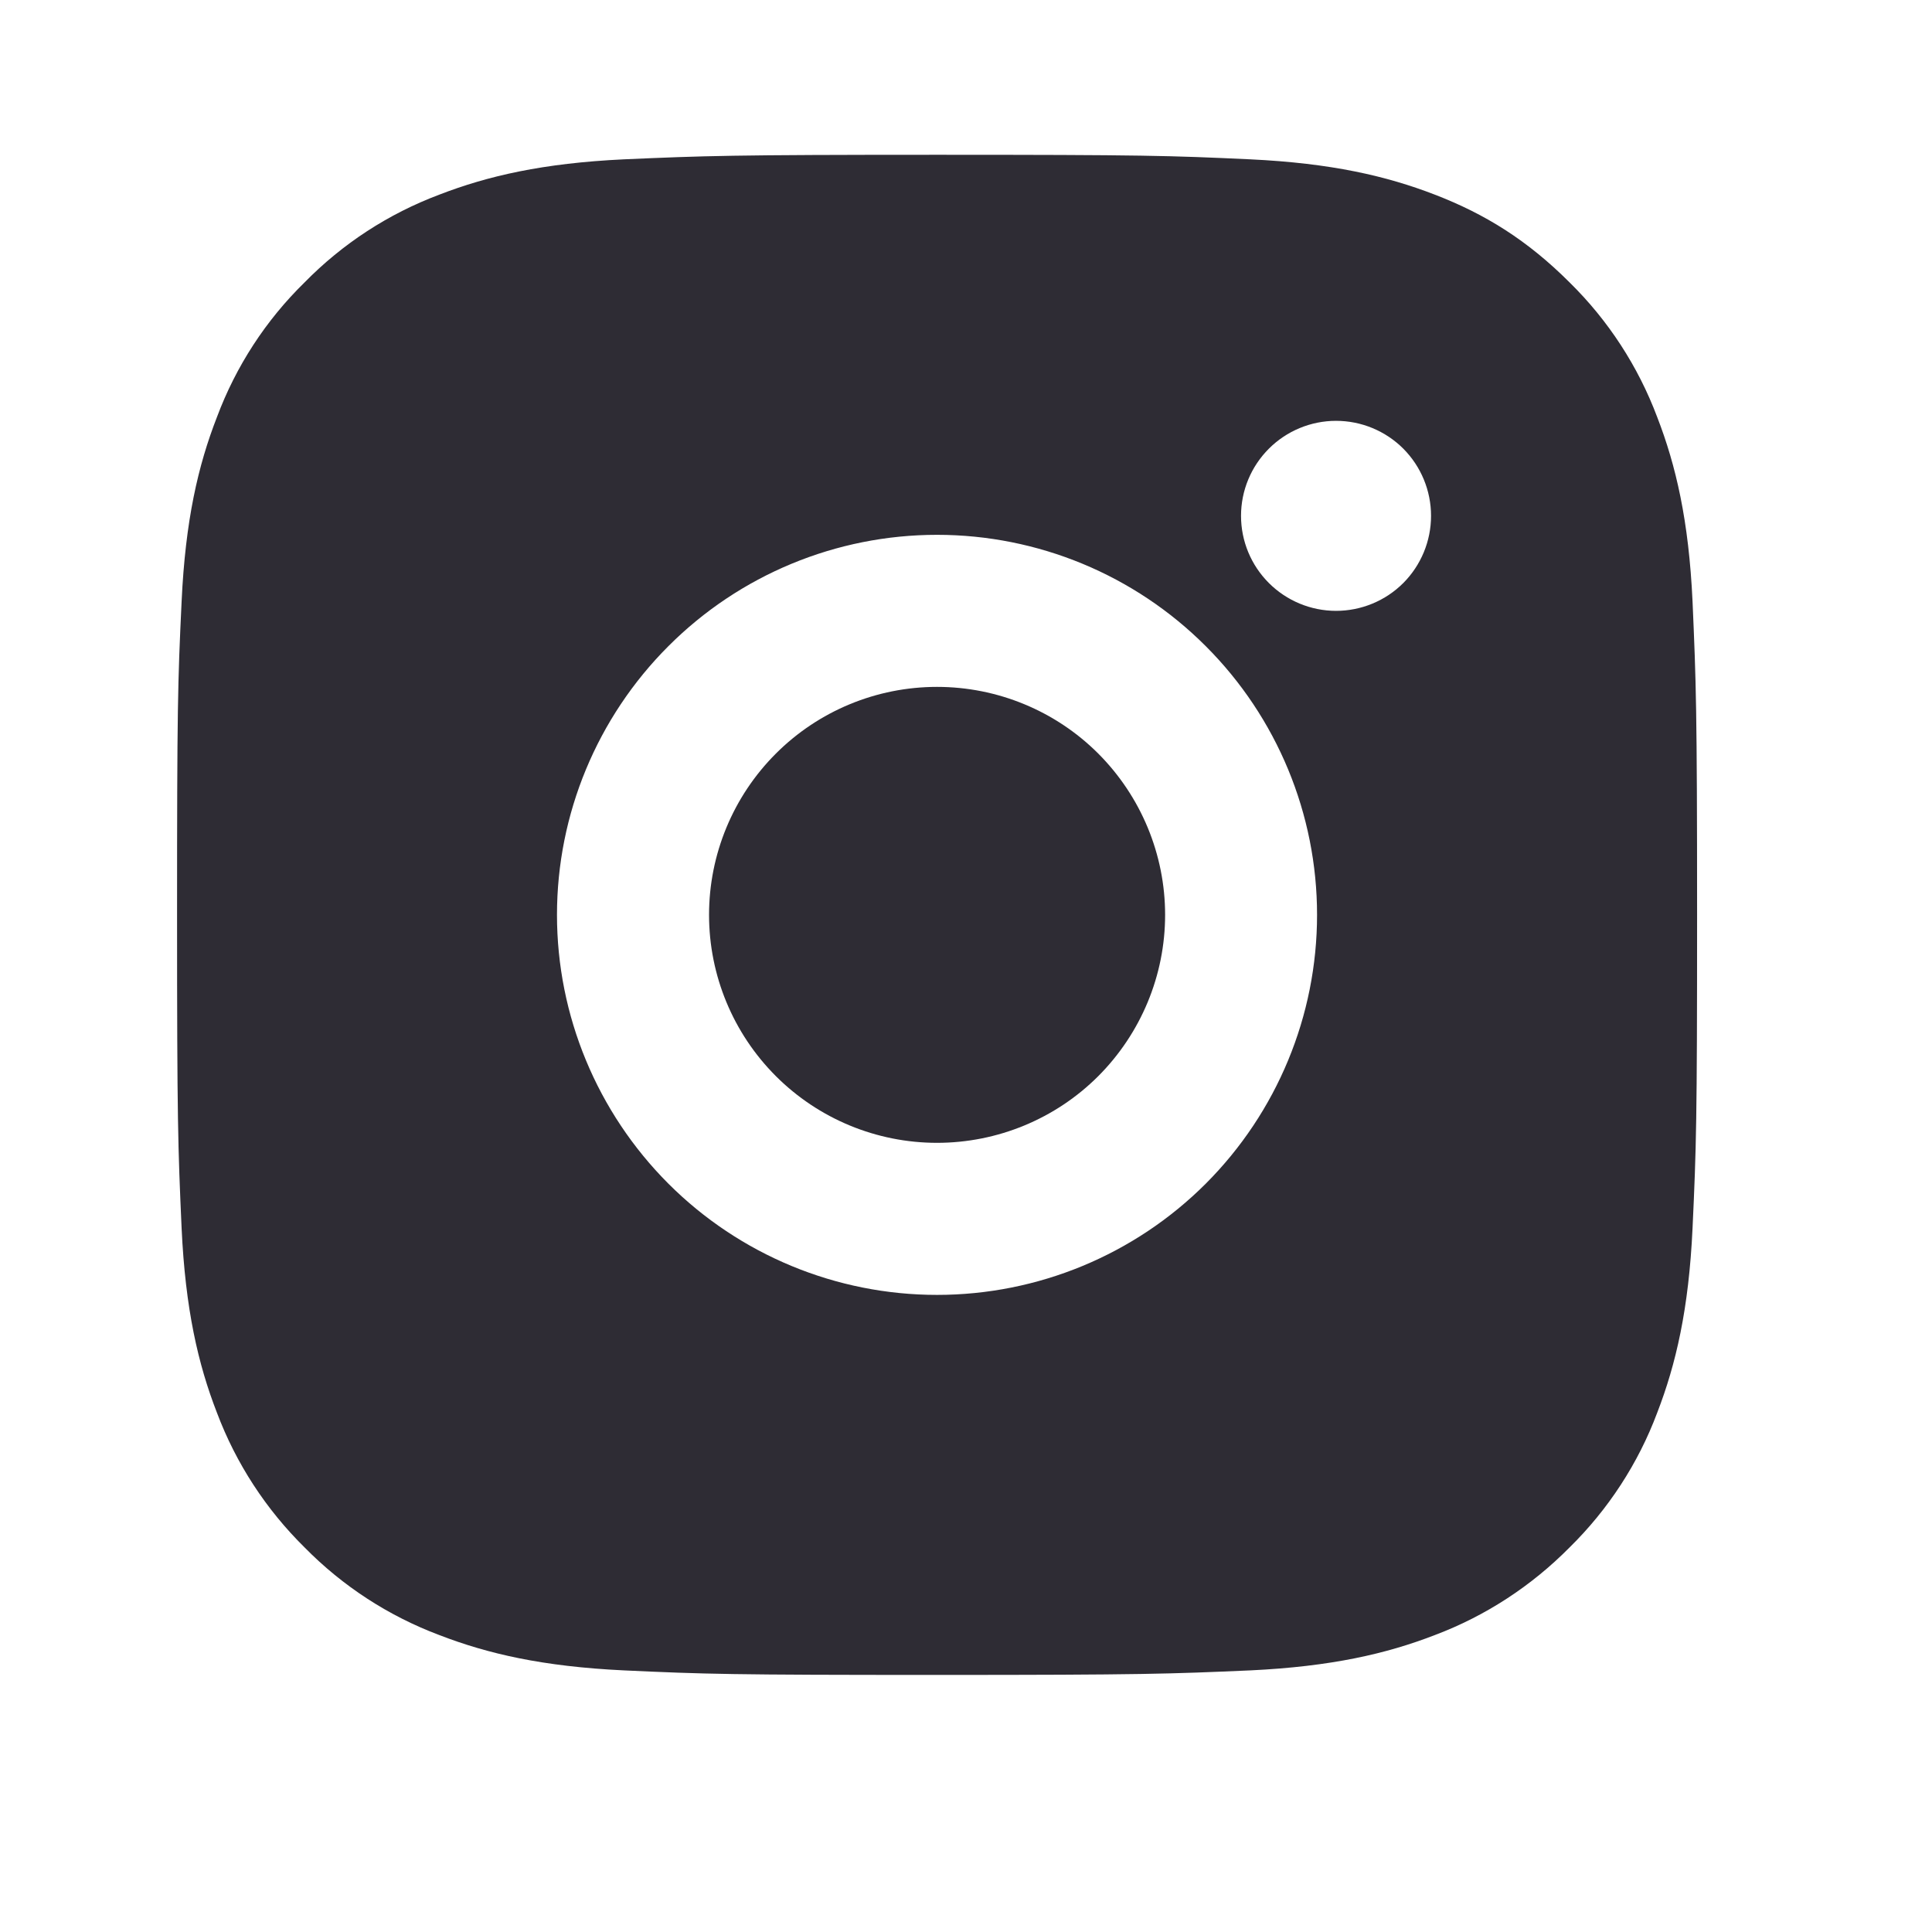 <svg width="17" height="17" viewBox="0 0 17 17" fill="none" xmlns="http://www.w3.org/2000/svg">
<g clip-path="url(#clip0_40_284)">
<g clip-path="url(#clip1_40_284)">
<path d="M8.245 1.362C10.062 1.362 10.289 1.369 11.002 1.402C11.714 1.436 12.199 1.548 12.626 1.713C13.067 1.883 13.439 2.113 13.811 2.485C14.151 2.819 14.414 3.223 14.582 3.67C14.747 4.096 14.86 4.581 14.893 5.293C14.924 6.006 14.933 6.233 14.933 8.05C14.933 9.867 14.926 10.094 14.893 10.807C14.86 11.519 14.747 12.004 14.582 12.431C14.415 12.877 14.151 13.282 13.811 13.616C13.476 13.955 13.072 14.219 12.626 14.387C12.2 14.552 11.714 14.664 11.002 14.698C10.289 14.729 10.062 14.738 8.245 14.738C6.428 14.738 6.202 14.731 5.489 14.698C4.776 14.664 4.292 14.552 3.865 14.387C3.418 14.219 3.014 13.956 2.68 13.616C2.34 13.281 2.077 12.877 1.909 12.431C1.743 12.004 1.631 11.519 1.598 10.807C1.566 10.094 1.558 9.867 1.558 8.05C1.558 6.233 1.564 6.006 1.598 5.293C1.631 4.58 1.743 4.096 1.909 3.67C2.076 3.223 2.339 2.818 2.68 2.485C3.014 2.144 3.418 1.881 3.865 1.713C4.292 1.548 4.776 1.436 5.489 1.402C6.202 1.371 6.428 1.362 8.245 1.362ZM8.245 4.706C7.358 4.706 6.508 5.058 5.881 5.686C5.254 6.313 4.901 7.163 4.901 8.05C4.901 8.937 5.254 9.787 5.881 10.415C6.508 11.042 7.358 11.394 8.245 11.394C9.132 11.394 9.983 11.042 10.61 10.415C11.237 9.787 11.589 8.937 11.589 8.05C11.589 7.163 11.237 6.313 10.61 5.686C9.983 5.058 9.132 4.706 8.245 4.706ZM12.592 4.539C12.592 4.317 12.504 4.105 12.348 3.948C12.191 3.791 11.978 3.703 11.756 3.703C11.535 3.703 11.322 3.791 11.165 3.948C11.008 4.105 10.92 4.317 10.92 4.539C10.92 4.761 11.008 4.973 11.165 5.13C11.322 5.287 11.535 5.375 11.756 5.375C11.978 5.375 12.191 5.287 12.348 5.13C12.504 4.973 12.592 4.761 12.592 4.539ZM8.245 6.044C8.777 6.044 9.288 6.255 9.664 6.631C10.04 7.008 10.252 7.518 10.252 8.05C10.252 8.582 10.04 9.092 9.664 9.469C9.288 9.845 8.777 10.056 8.245 10.056C7.713 10.056 7.203 9.845 6.827 9.469C6.45 9.092 6.239 8.582 6.239 8.05C6.239 7.518 6.45 7.008 6.827 6.631C7.203 6.255 7.713 6.044 8.245 6.044Z" fill="#2E2C34"/>
</g>
</g>
<defs>
<clipPath id="clip0_40_284">
<rect width="16.05" height="16.05" fill="white" transform="translate(0.219 0.025)"/>
</clipPath>
<clipPath id="clip1_40_284">
<rect width="16.05" height="16.05" fill="white" transform="translate(0.219 0.025)"/>
</clipPath>
</defs>
</svg>
